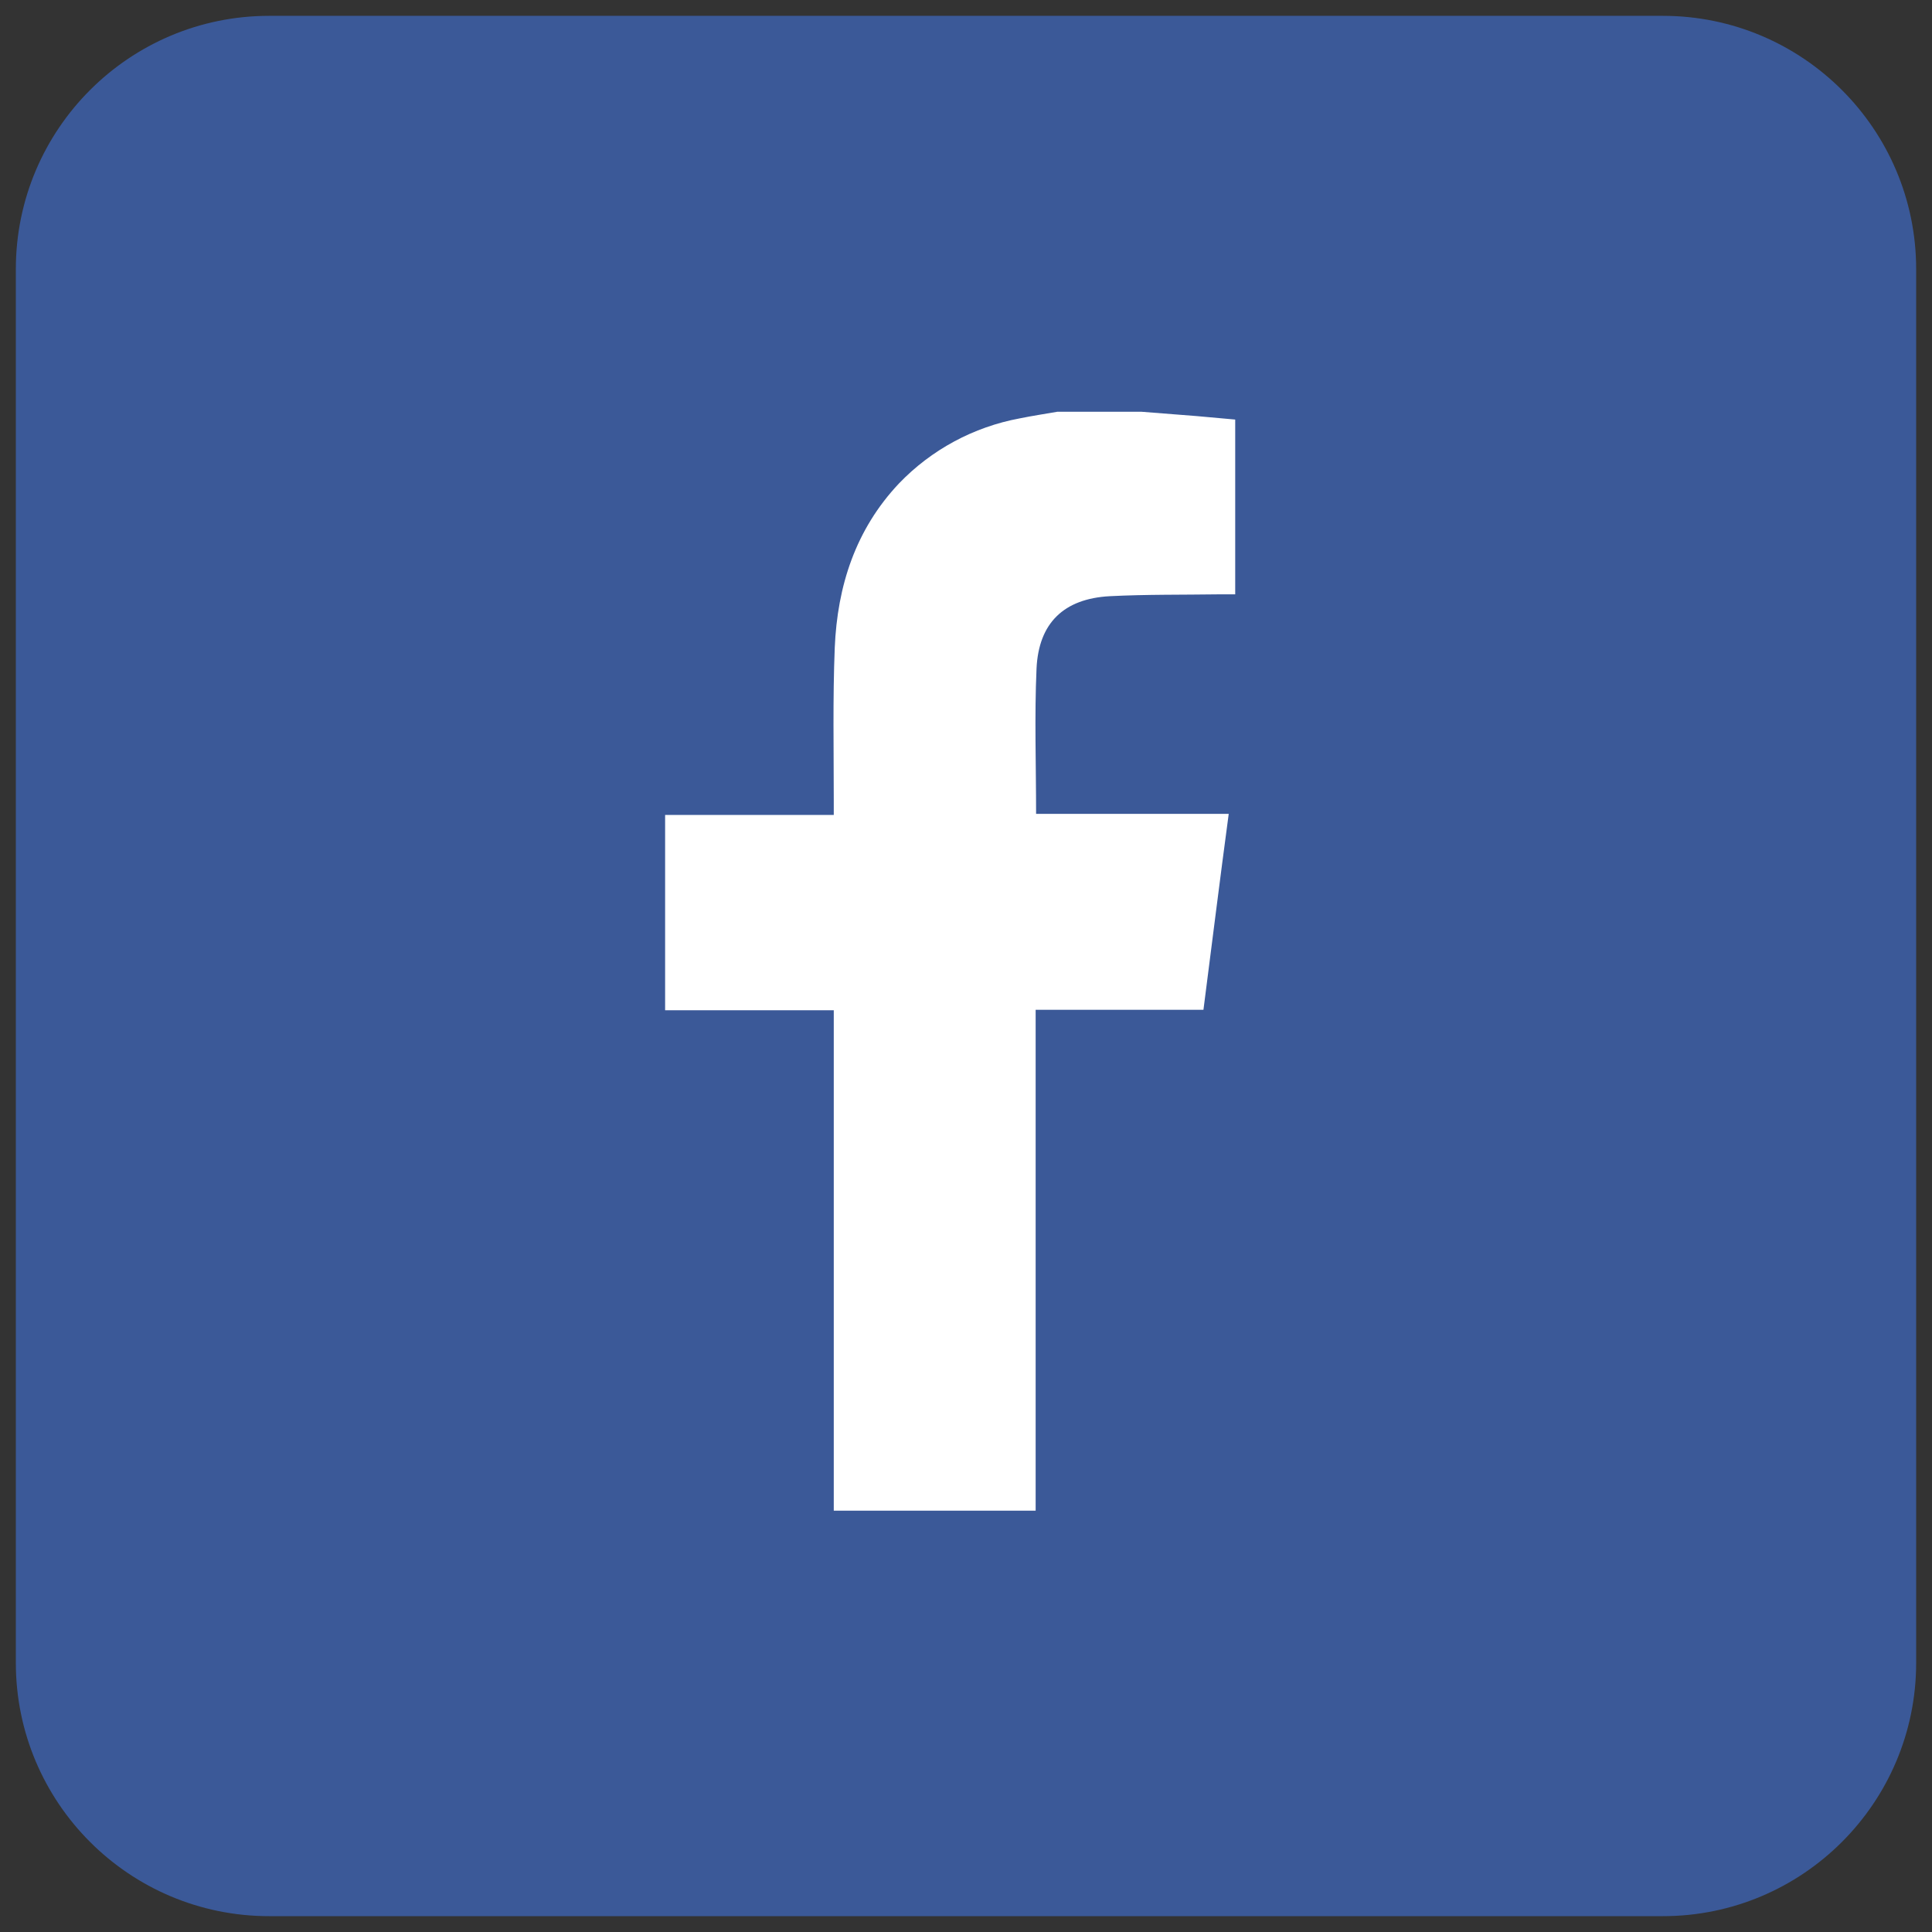 <svg width="61" height="61" viewBox="0 0 61 61" fill="none" xmlns="http://www.w3.org/2000/svg">
<rect x="0" y="0" width="61" height="61" fill="#333333" stroke="none"/>
<g clip-path="url(#clip0_2547_237)">
<path d="M52.5 0.5H8.5C4.082 0.5 0.5 4.082 0.5 8.5V52.5C0.5 56.918 4.082 60.5 8.5 60.5H52.5C56.918 60.5 60.5 56.918 60.5 52.5V8.5C60.5 4.082 56.918 0.5 52.5 0.5Z" fill="#3B5998"/>
<g clip-path="url(#clip1_2547_237)">
<path d="M36.032 13L37.781 13.137L39 13.247V18.765C38.835 18.765 38.681 18.765 38.526 18.765C37.363 18.782 36.197 18.765 35.037 18.824C33.593 18.903 32.794 19.665 32.727 21.109C32.66 22.617 32.713 24.133 32.713 25.697H38.795C38.515 27.782 38.263 29.817 37.997 31.883H32.699V47.697H26.325V31.897H21V25.731H26.325C26.325 25.557 26.325 25.428 26.325 25.296C26.325 23.679 26.292 22.062 26.356 20.45C26.438 18.502 27.012 16.719 28.383 15.265C29.407 14.198 30.74 13.48 32.195 13.21C32.59 13.129 32.988 13.07 33.386 13H36.032Z" fill="white"/>
</g>
</g>
<defs>
<clipPath id="clip0_2547_237">
<rect width="61" height="61" fill="white"/>
</clipPath>
<clipPath id="clip1_2547_237">
<rect width="18" height="34.697" fill="white" transform="translate(21 13)"/>
</clipPath>
</defs>
</svg>
